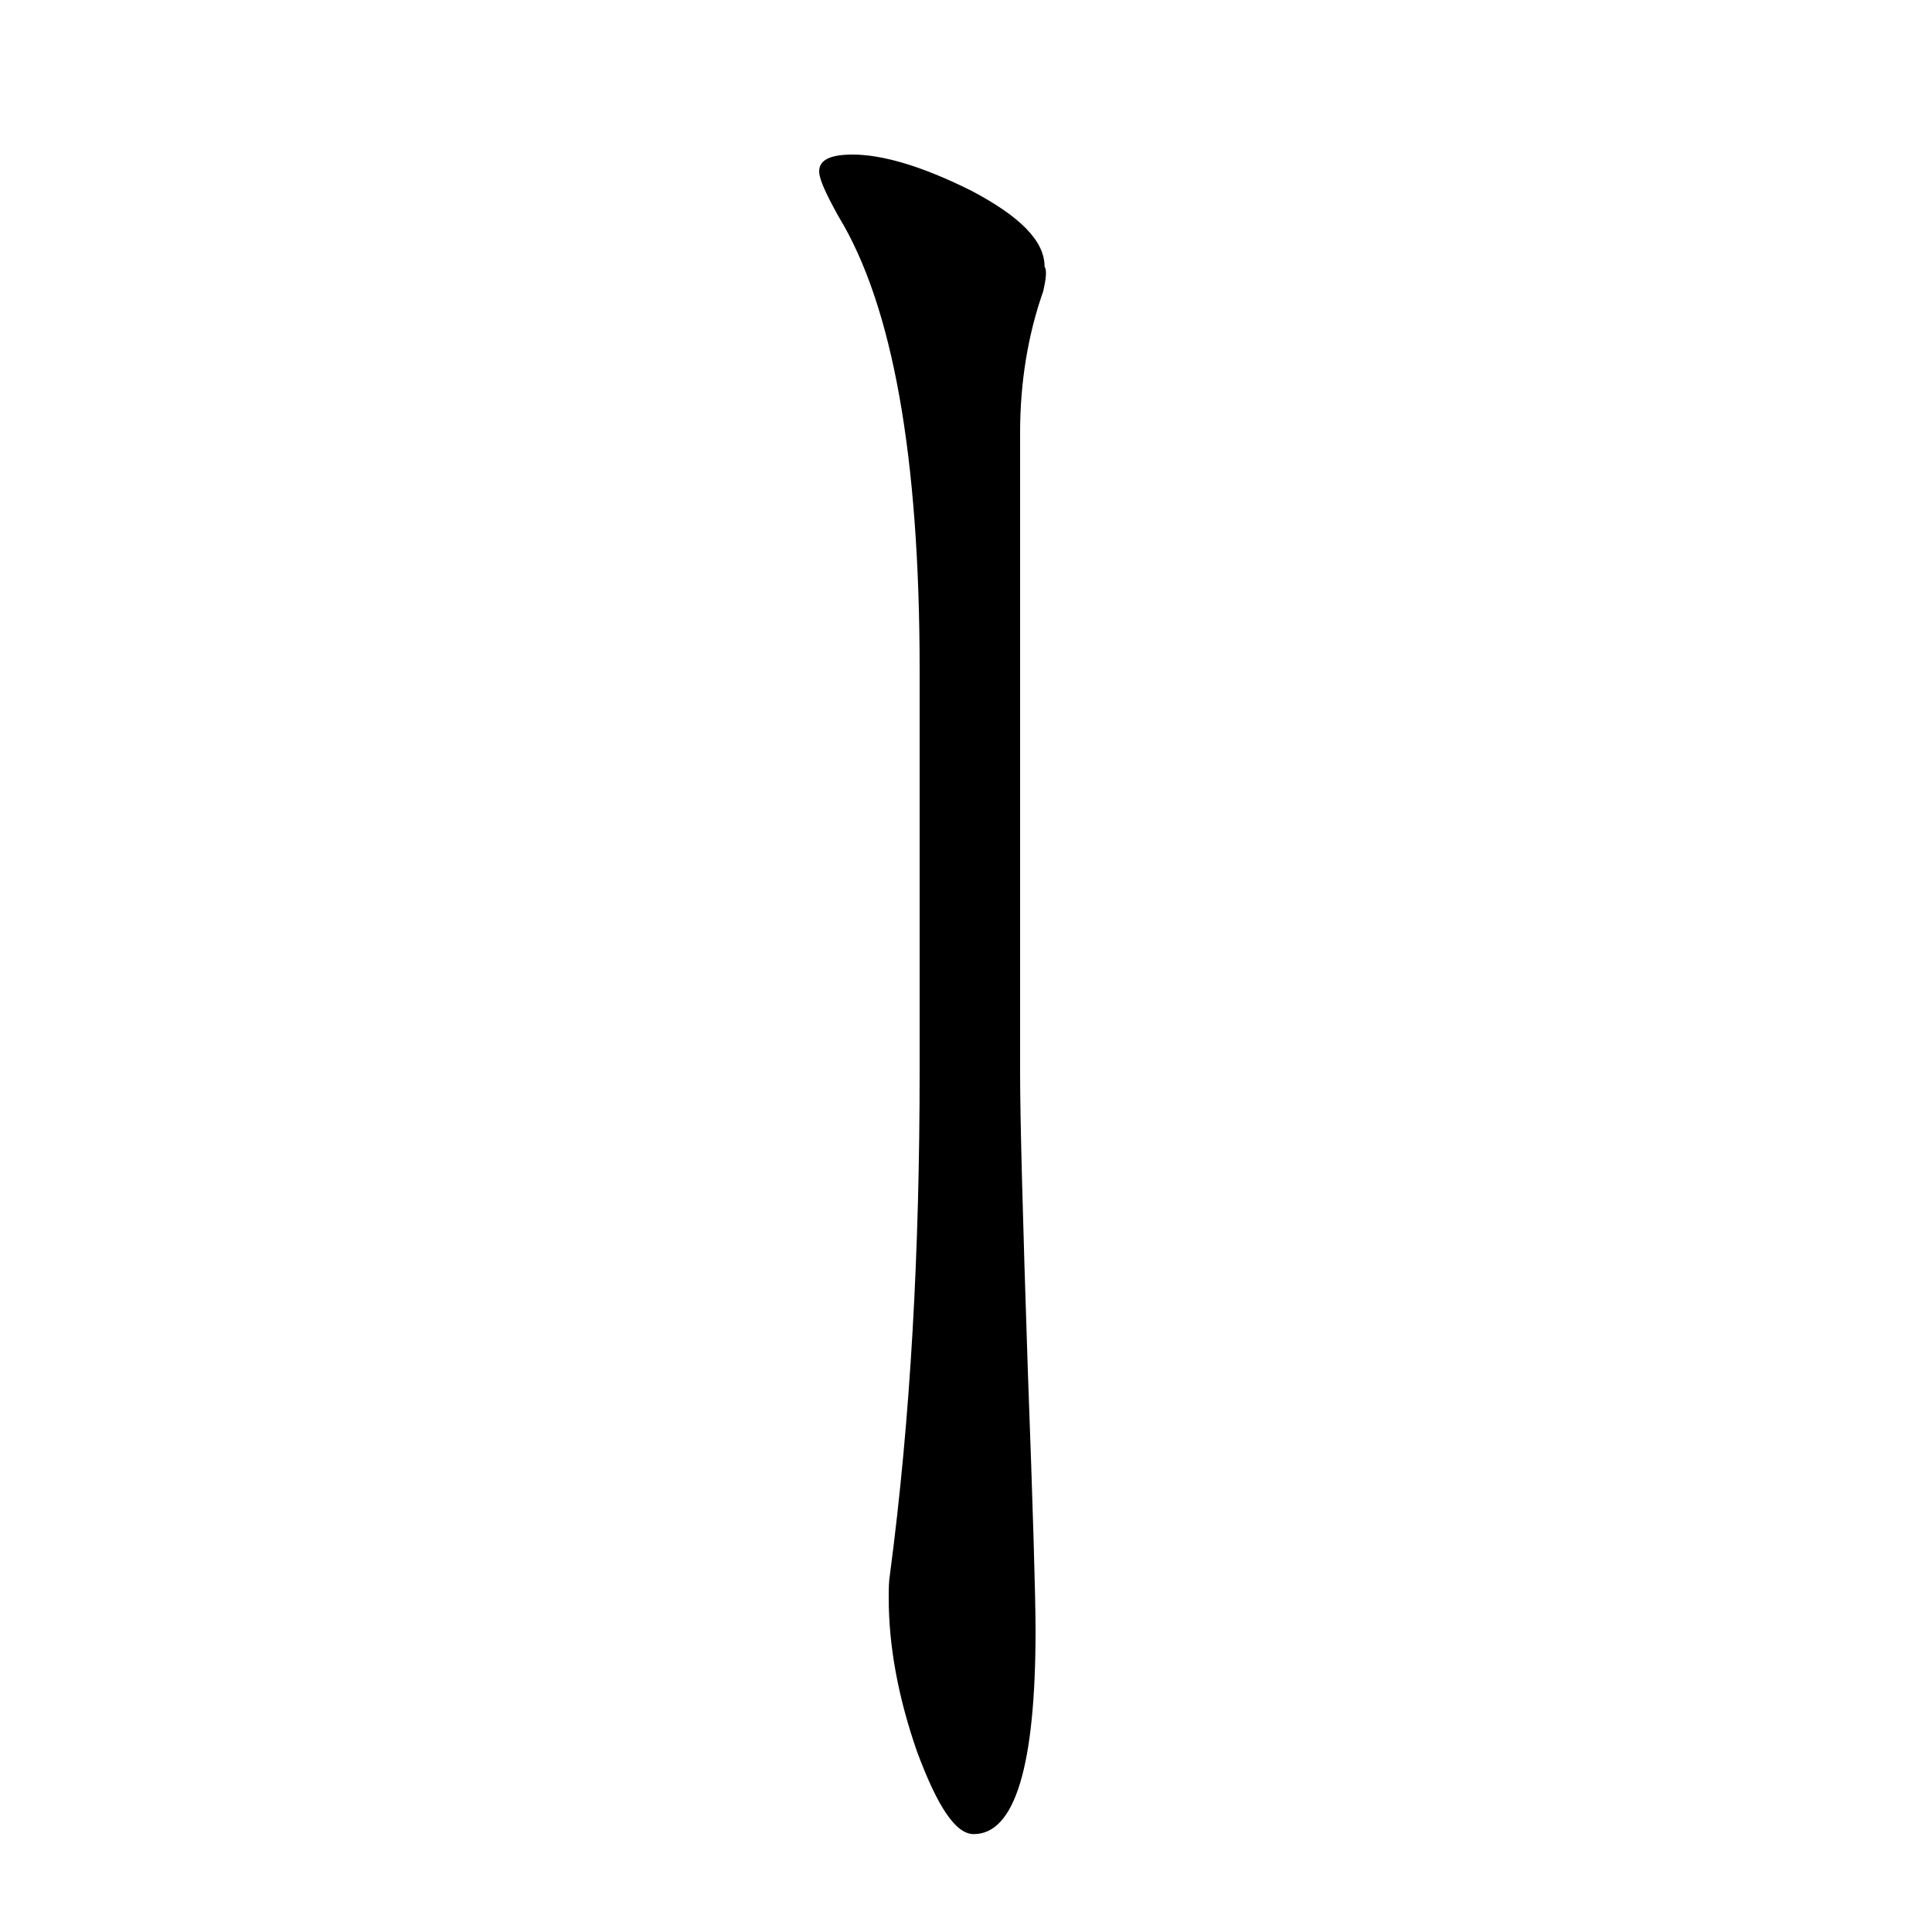 <?xml version="1.0" encoding="utf-8"?>
<!-- Generator: Adobe Illustrator 19.0.0, SVG Export Plug-In . SVG Version: 6.00 Build 0)  -->
<svg version="1.1" id="圖層_1" xmlns="http://www.w3.org/2000/svg" xmlns:xlink="http://www.w3.org/1999/xlink" x="0px" y="0px"
	 viewBox="45 -33.8 150 150" style="enable-background:new 45 -33.8 150 150;" xml:space="preserve">
<style type="text/css">
	.st0{enable-background:new    ;}
</style>
<g class="st0">
	<path d="M126-11.2c-1.2,3.4-1.8,7.1-1.8,11v49.7c0,3.4,0.2,11.1,0.6,23.1c0.4,10.8,0.6,17.6,0.6,20.2c0,10.5-1.6,15.8-4.8,15.8
		c-1.4,0-2.8-2.1-4.4-6.4c-1.5-4.3-2.2-8.3-2.2-11.9c0-0.7,0-1.3,0.1-1.9c1.6-12.1,2.3-25.1,2.3-39V18.2c0-16.6-2.1-28.3-6.3-35.2
		c-1-1.8-1.5-2.9-1.5-3.5c0-0.9,0.9-1.3,2.6-1.3c2.3,0,5.4,0.9,9.2,2.8c3.8,2,5.7,3.9,5.7,5.9C126.3-12.8,126.2-12.1,126-11.2z"/>
</g>
</svg>

